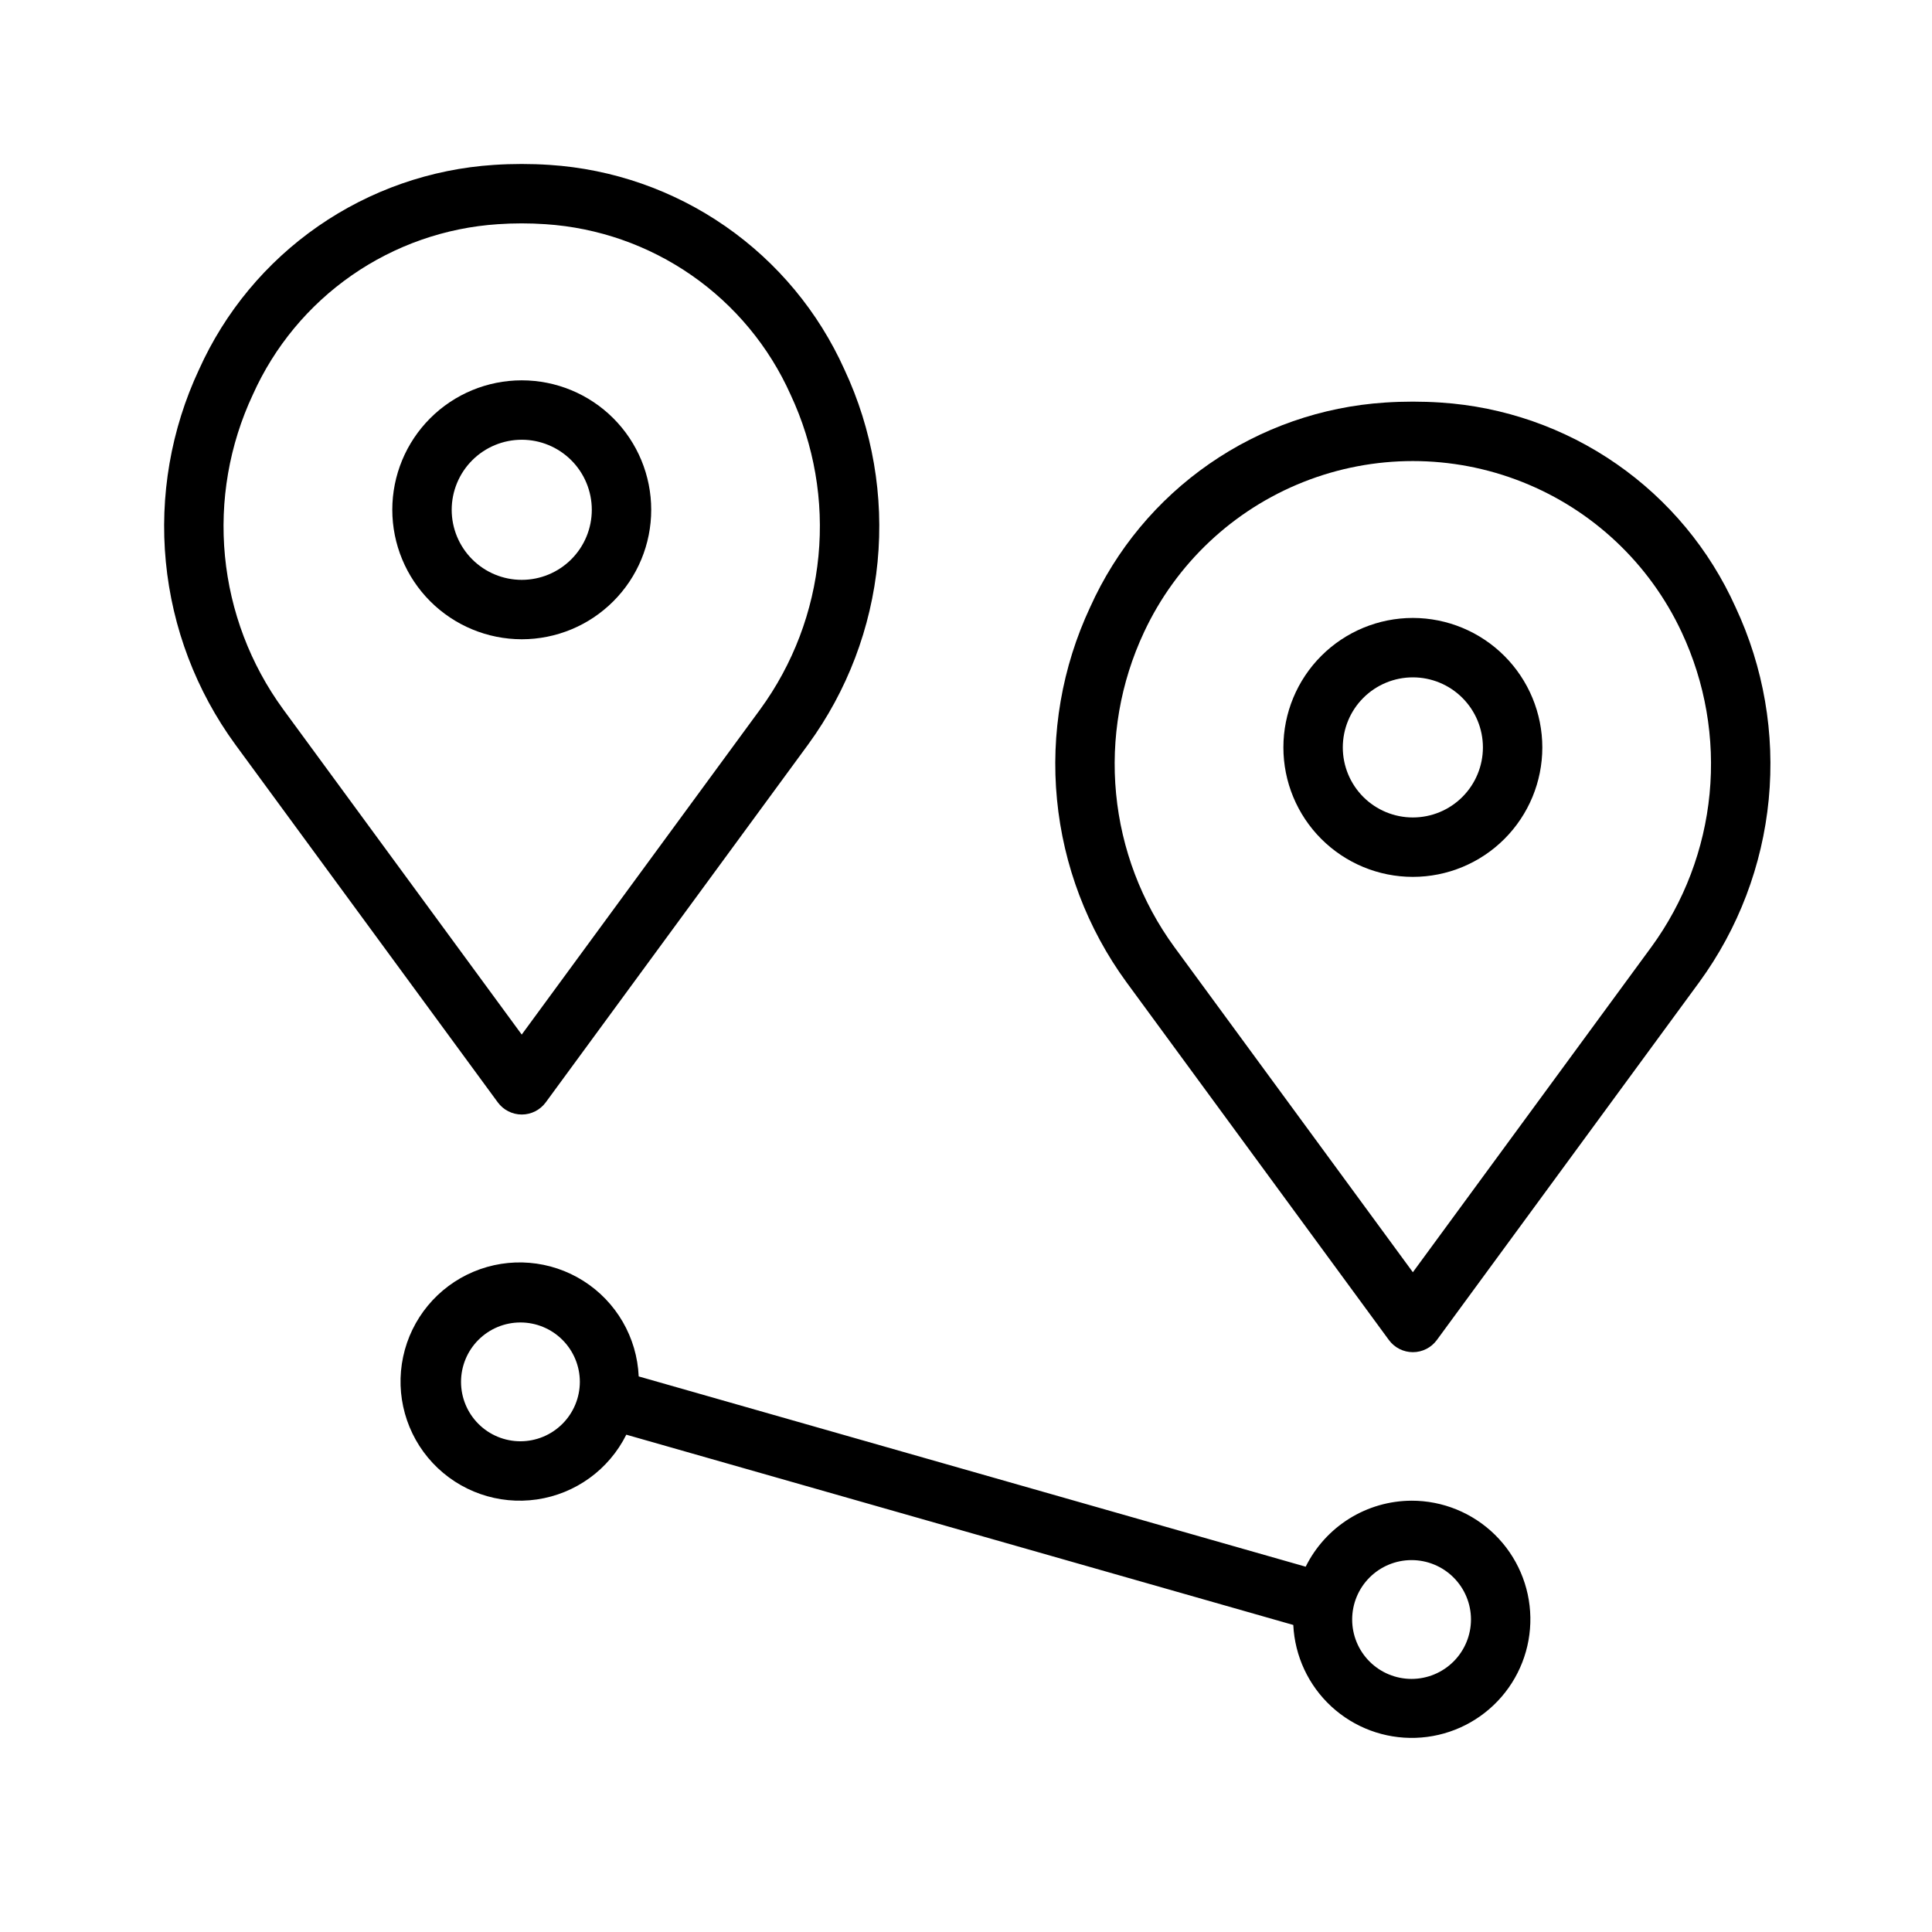<?xml version="1.0" encoding="UTF-8"?>
<!-- Uploaded to: ICON Repo, www.iconrepo.com, Generator: ICON Repo Mixer Tools -->
<svg fill="#000000" width="800px" height="800px" version="1.1" viewBox="144 144 512 512" xmlns="http://www.w3.org/2000/svg">
 <g>
  <path d="m196.74 241.93c-7.441 15.898-10.477 33.508-8.789 50.984 1.688 17.473 8.039 34.176 18.383 48.359l69.59 94.871c1.484 2.019 3.844 3.215 6.352 3.215 2.504 0 4.863-1.195 6.348-3.215l69.559-94.871c10.348-14.184 16.695-30.887 18.383-48.359 1.688-17.477-1.344-35.086-8.785-50.984-6.871-15.285-17.777-28.41-31.547-37.965-13.77-9.555-29.879-15.176-46.602-16.266-4.91-0.324-9.836-0.324-14.746 0-16.723 1.09-32.832 6.711-46.598 16.266-13.77 9.555-24.676 22.68-31.547 37.965zm79.211-38.516c4.199-0.289 8.414-0.289 12.617 0 13.902 0.914 27.293 5.602 38.734 13.555 11.441 7.957 20.5 18.879 26.199 31.594 6.254 13.344 8.812 28.121 7.398 42.793-1.41 14.672-6.734 28.691-15.418 40.602l-63.219 86.215-63.23-86.215c-8.684-11.91-14.008-25.93-15.418-40.602-1.41-14.672 1.145-29.449 7.398-42.793 5.703-12.715 14.758-23.637 26.199-31.594 11.441-7.953 24.832-12.641 38.738-13.555z"/>
  <path d="m282.27 313.41c9.098 0 17.824-3.613 24.258-10.051 6.438-6.434 10.051-15.16 10.051-24.258 0-9.102-3.613-17.828-10.051-24.262-6.434-6.434-15.16-10.047-24.258-10.047-9.102 0-17.828 3.613-24.262 10.047-6.434 6.434-10.047 15.16-10.047 24.262 0.008 9.094 3.625 17.816 10.059 24.25 6.43 6.43 15.152 10.051 24.25 10.059zm0-52.875c4.922 0 9.645 1.957 13.125 5.438 3.484 3.481 5.438 8.203 5.438 13.129 0 4.922-1.953 9.645-5.438 13.125-3.481 3.484-8.203 5.441-13.125 5.441-4.926 0-9.648-1.957-13.129-5.441-3.481-3.481-5.438-8.203-5.438-13.125 0.004-4.922 1.961-9.645 5.441-13.125 3.481-3.481 8.199-5.438 13.125-5.441z"/>
  <path d="m525.79 250.68c-4.91-0.324-9.836-0.324-14.742 0-16.723 1.09-32.836 6.711-46.602 16.266-13.77 9.555-24.676 22.68-31.547 37.965-7.441 15.898-10.477 33.508-8.785 50.984 1.688 17.473 8.035 34.176 18.379 48.359l69.582 94.871c1.484 2.019 3.844 3.215 6.352 3.215 2.508 0 4.863-1.195 6.348-3.215l69.57-94.871c10.344-14.184 16.695-30.887 18.383-48.359 1.688-17.477-1.348-35.086-8.789-50.984-6.871-15.285-17.777-28.41-31.547-37.965-13.766-9.555-29.879-15.176-46.602-16.266zm55.852 144.26-63.219 86.215-63.23-86.215c-8.684-11.91-14.008-25.934-15.418-40.602-1.41-14.672 1.145-29.449 7.398-42.793 8.484-18.168 23.59-32.41 42.227-39.809 18.637-7.402 39.395-7.402 58.031 0 18.637 7.398 33.742 21.641 42.227 39.809 6.254 13.344 8.812 28.121 7.402 42.793-1.41 14.668-6.734 28.691-15.414 40.602z"/>
  <path d="m518.43 307.76c-9.102 0-17.828 3.613-24.266 10.047-6.434 6.434-10.051 15.16-10.051 24.258-0.004 9.102 3.609 17.828 10.043 24.266 6.438 6.434 15.164 10.051 24.262 10.051 9.102 0 17.828-3.613 24.262-10.047 6.438-6.438 10.051-15.164 10.051-24.262-0.008-9.098-3.625-17.816-10.059-24.246-6.43-6.434-15.148-10.051-24.242-10.066zm0 52.875c-4.926 0.004-9.648-1.949-13.133-5.43-3.481-3.484-5.441-8.203-5.441-13.129s1.953-9.648 5.434-13.129c3.484-3.484 8.207-5.441 13.129-5.441 4.926 0 9.648 1.953 13.129 5.438 3.484 3.481 5.441 8.203 5.441 13.129-0.004 4.922-1.961 9.641-5.441 13.121-3.477 3.481-8.195 5.438-13.117 5.441z"/>
  <path d="m518.08 541.7c-5.84 0.02-11.559 1.664-16.516 4.754-4.957 3.094-8.953 7.504-11.543 12.738l-176.76-50.426c-0.449-10.324-5.918-19.777-14.648-25.309s-19.617-6.438-29.141-2.43c-9.527 4.012-16.488 12.426-18.637 22.535-2.148 10.109 0.785 20.629 7.856 28.168 7.07 7.535 17.383 11.137 27.609 9.637 10.227-1.5 19.07-7.91 23.676-17.16l176.76 50.426c0.395 8.242 4.012 16 10.078 21.598 6.066 5.598 14.09 8.586 22.336 8.316 8.25-0.266 16.062-3.766 21.75-9.746 5.691-5.977 8.801-13.953 8.66-22.207-0.141-8.25-3.523-16.117-9.414-21.898-5.891-5.777-13.816-9.012-22.07-8.996zm-236.16-15.742v-0.004c-4.176 0-8.18-1.656-11.133-4.609s-4.609-6.957-4.609-11.133 1.656-8.18 4.609-11.133 6.957-4.613 11.133-4.613 8.18 1.66 11.133 4.613 4.613 6.957 4.613 11.133c-0.008 4.172-1.668 8.176-4.621 11.125-2.949 2.953-6.949 4.613-11.125 4.617zm236.16 62.977v-0.004c-4.176 0-8.18-1.656-11.133-4.609-2.953-2.953-4.609-6.957-4.609-11.133 0-4.176 1.656-8.18 4.609-11.133 2.953-2.953 6.957-4.613 11.133-4.613s8.18 1.66 11.133 4.613c2.953 2.953 4.613 6.957 4.613 11.133-0.008 4.172-1.668 8.176-4.617 11.125-2.953 2.953-6.953 4.613-11.129 4.617z"/>
 </g>
</svg>